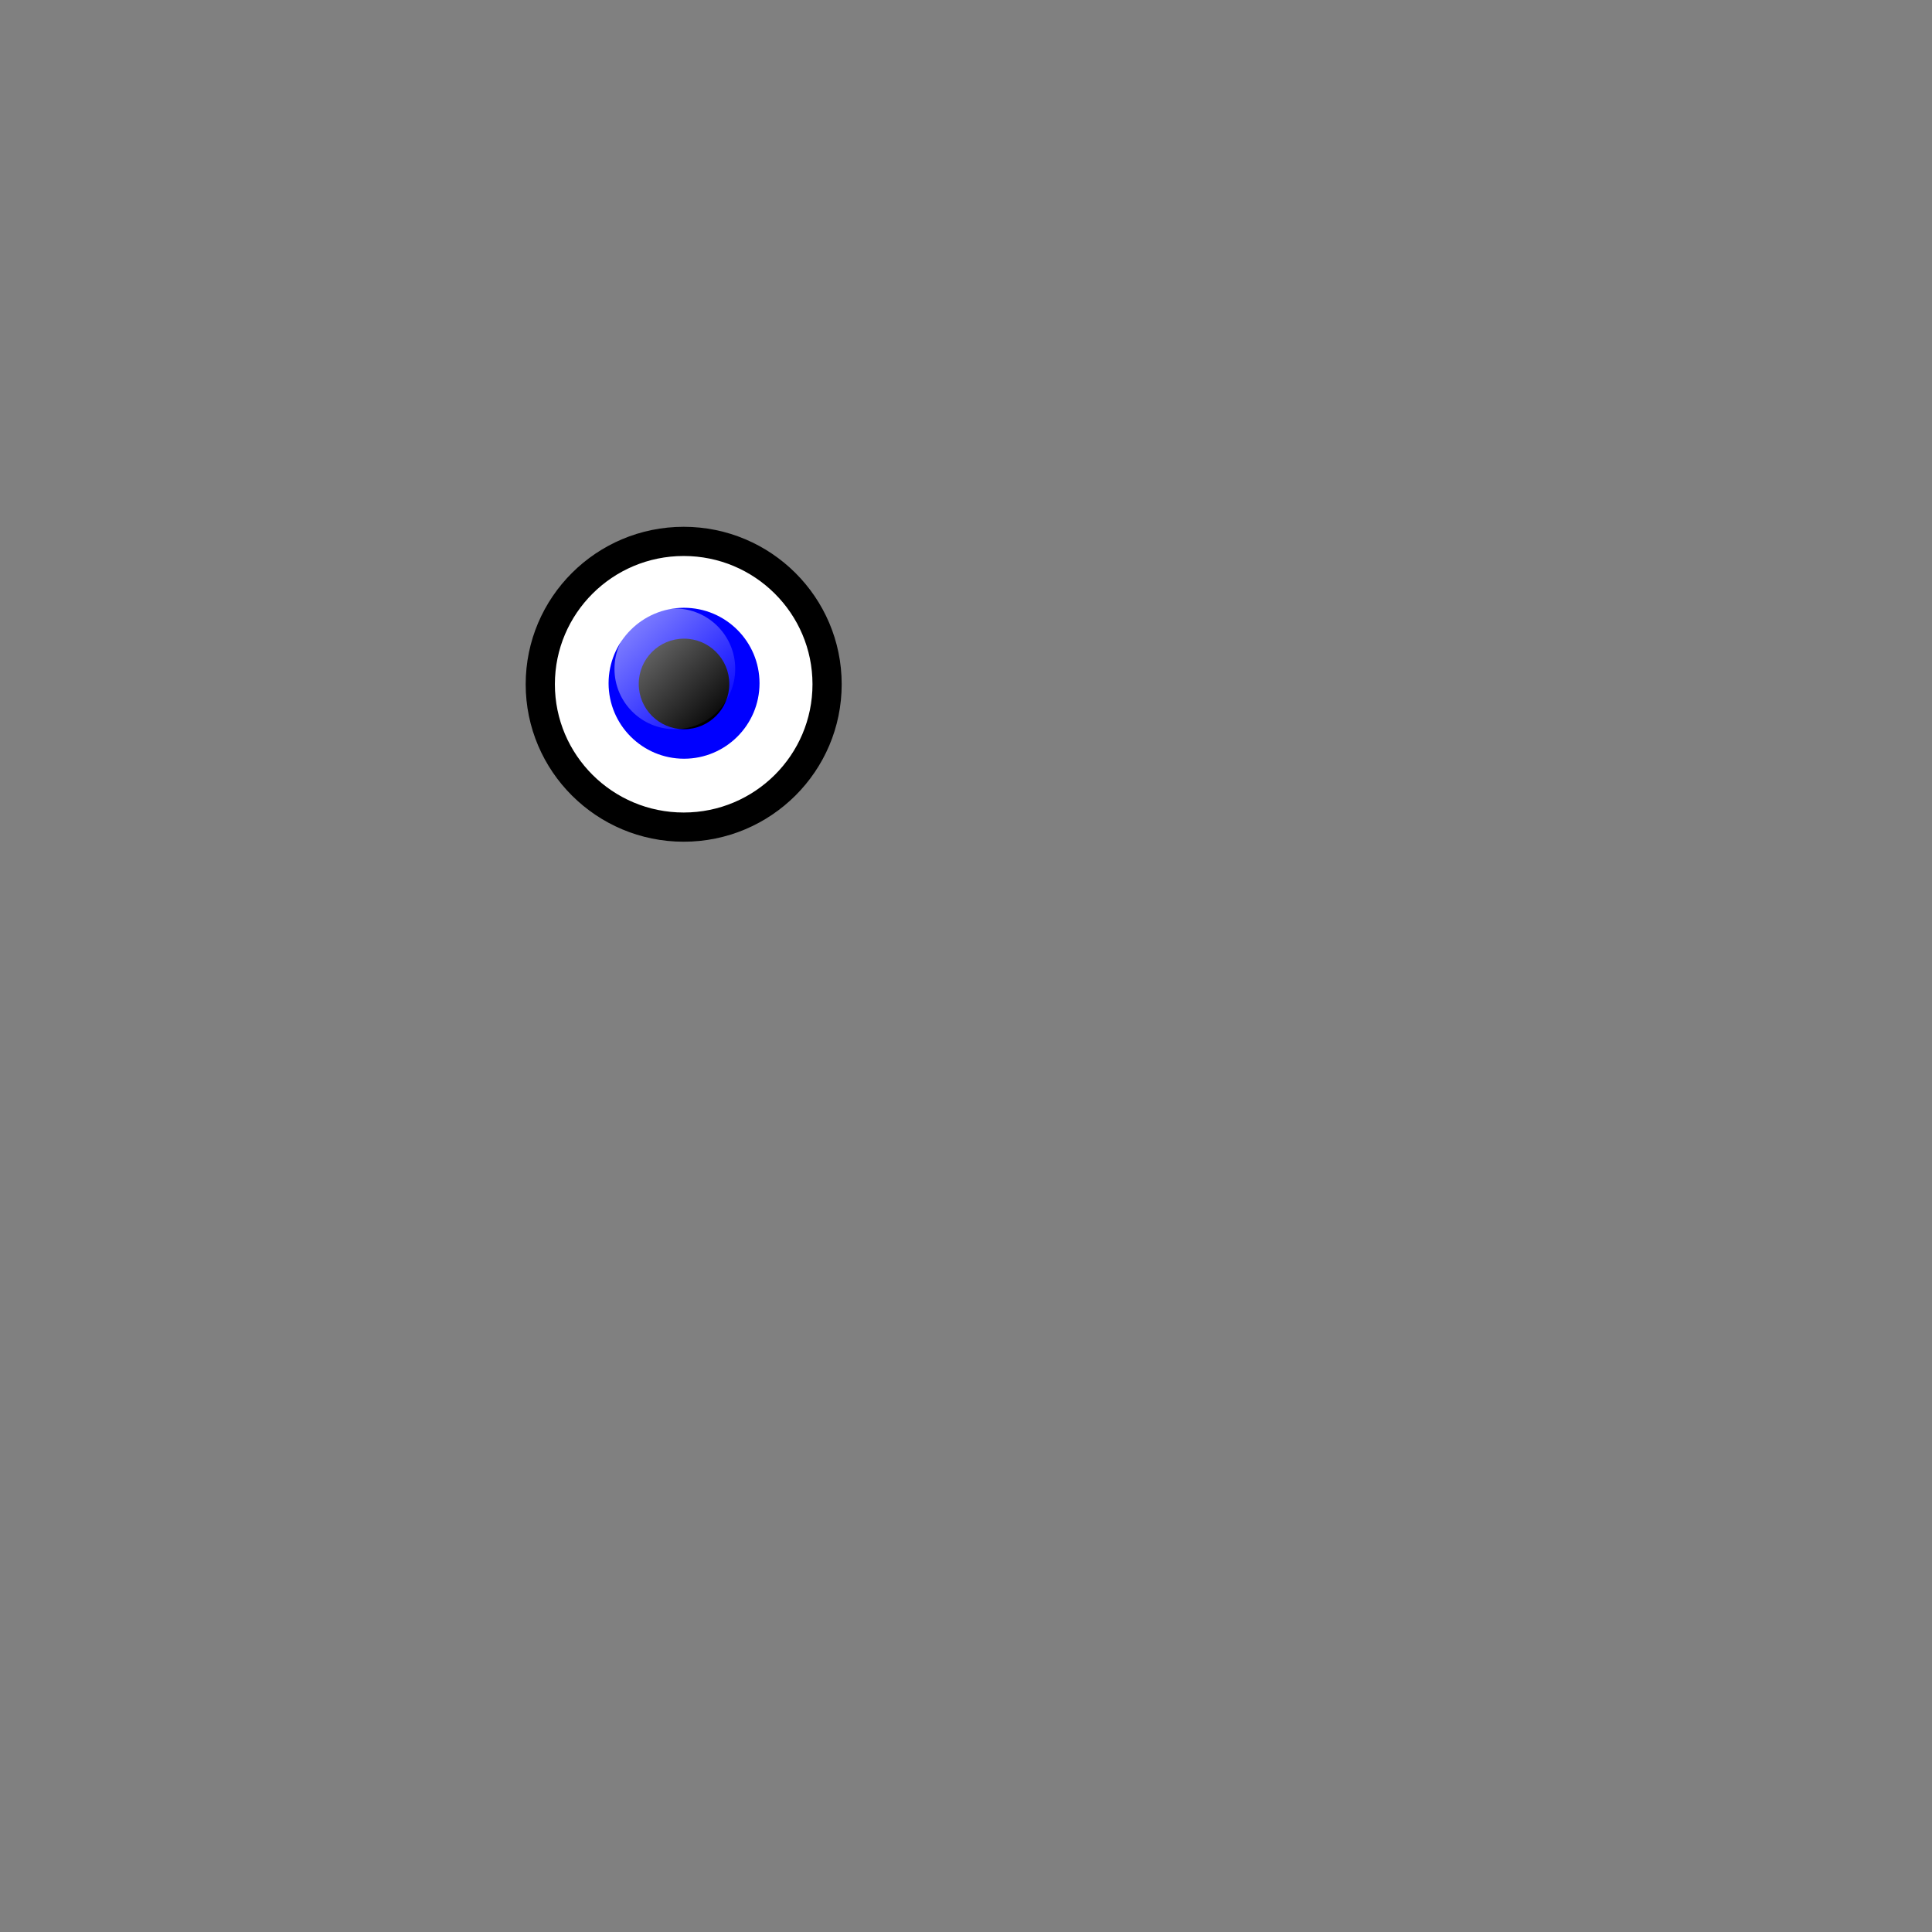 <?xml version="1.0"?><svg width="160" height="160" xmlns="http://www.w3.org/2000/svg" xmlns:xlink="http://www.w3.org/1999/xlink">
 <rect width="100%" height="100%" fill="#808080" stroke="none"/>
 <defs>
  <linearGradient id="linearGradient838">
   <stop stop-color="#ffffff" stop-opacity="0.5" offset="0" id="stop839"/>
   <stop stop-color="#ffffff" stop-opacity="0" offset="1" id="stop840"/>
  </linearGradient>
  <linearGradient id="linearGradient827">
   <stop stop-color="#ffffff" offset="0" id="stop828"/>
   <stop stop-color="#ffc613" offset="1" id="stop829"/>
  </linearGradient>
  <radialGradient xlink:href="#linearGradient827" r="0.399" id="radialGradient830" fy="0.25" fx="0.446" cy="0.242" cx="0.438"/>
  <linearGradient y2="0.945" y1="0.117" xlink:href="#linearGradient838" x2="0.938" x1="0.133" id="linearGradient837"/>
  <linearGradient y2="0.5" y1="0.5" xlink:href="#linearGradient838" x2="1" x1="0" id="linearGradient929"/>
  <linearGradient y2="0.562" y1="0.156" xlink:href="#linearGradient838" x2="0.549" x1="0.192" id="linearGradient931"/>
 </defs>
 <g>
  <title>Layer 1</title>
  <g id="g841">
   <path fill="#ffffff" fill-rule="evenodd" stroke="#000000" stroke-width="2.418" stroke-linejoin="round" id="path832" d="m68.496,56.667c0,6.531 -5.32,11.831 -11.876,11.831c-6.555,0 -11.876,-5.3 -11.876,-11.831c0,-6.531 5.32,-11.831 11.876,-11.831c6.555,0 11.876,5.3 11.876,11.831z"/>
   <path fill="#0000ff" fill-rule="evenodd" stroke-width="1pt" id="path834" d="m62.9,56.584c0,3.45 -2.8,6.25 -6.25,6.25c-3.45,0 -6.25,-2.8 -6.25,-6.25c0,-3.45 2.8,-6.25 6.25,-6.25c3.45,0 6.25,2.8 6.25,6.25z"/>
   <path fill="#000000" fill-rule="evenodd" stroke-width="1pt" id="path835" d="m60.398,56.641c0,2.07 -1.68,3.75 -3.75,3.75c-2.07,0 -3.75,-1.68 -3.75,-3.75c0,-2.07 1.68,-3.75 3.75,-3.75c2.07,0 3.75,1.68 3.75,3.75z"/>
   <path fill="url(#linearGradient837)" fill-rule="evenodd" stroke-width="1pt" id="path836" d="m60.888,55.391c0,2.76 -2.24,5 -5,5c-2.76,0 -5,-2.24 -5,-5c0,-2.76 2.24,-5 5,-5c2.76,0 5,2.24 5,5z"/>
  </g>
 </g>
</svg>